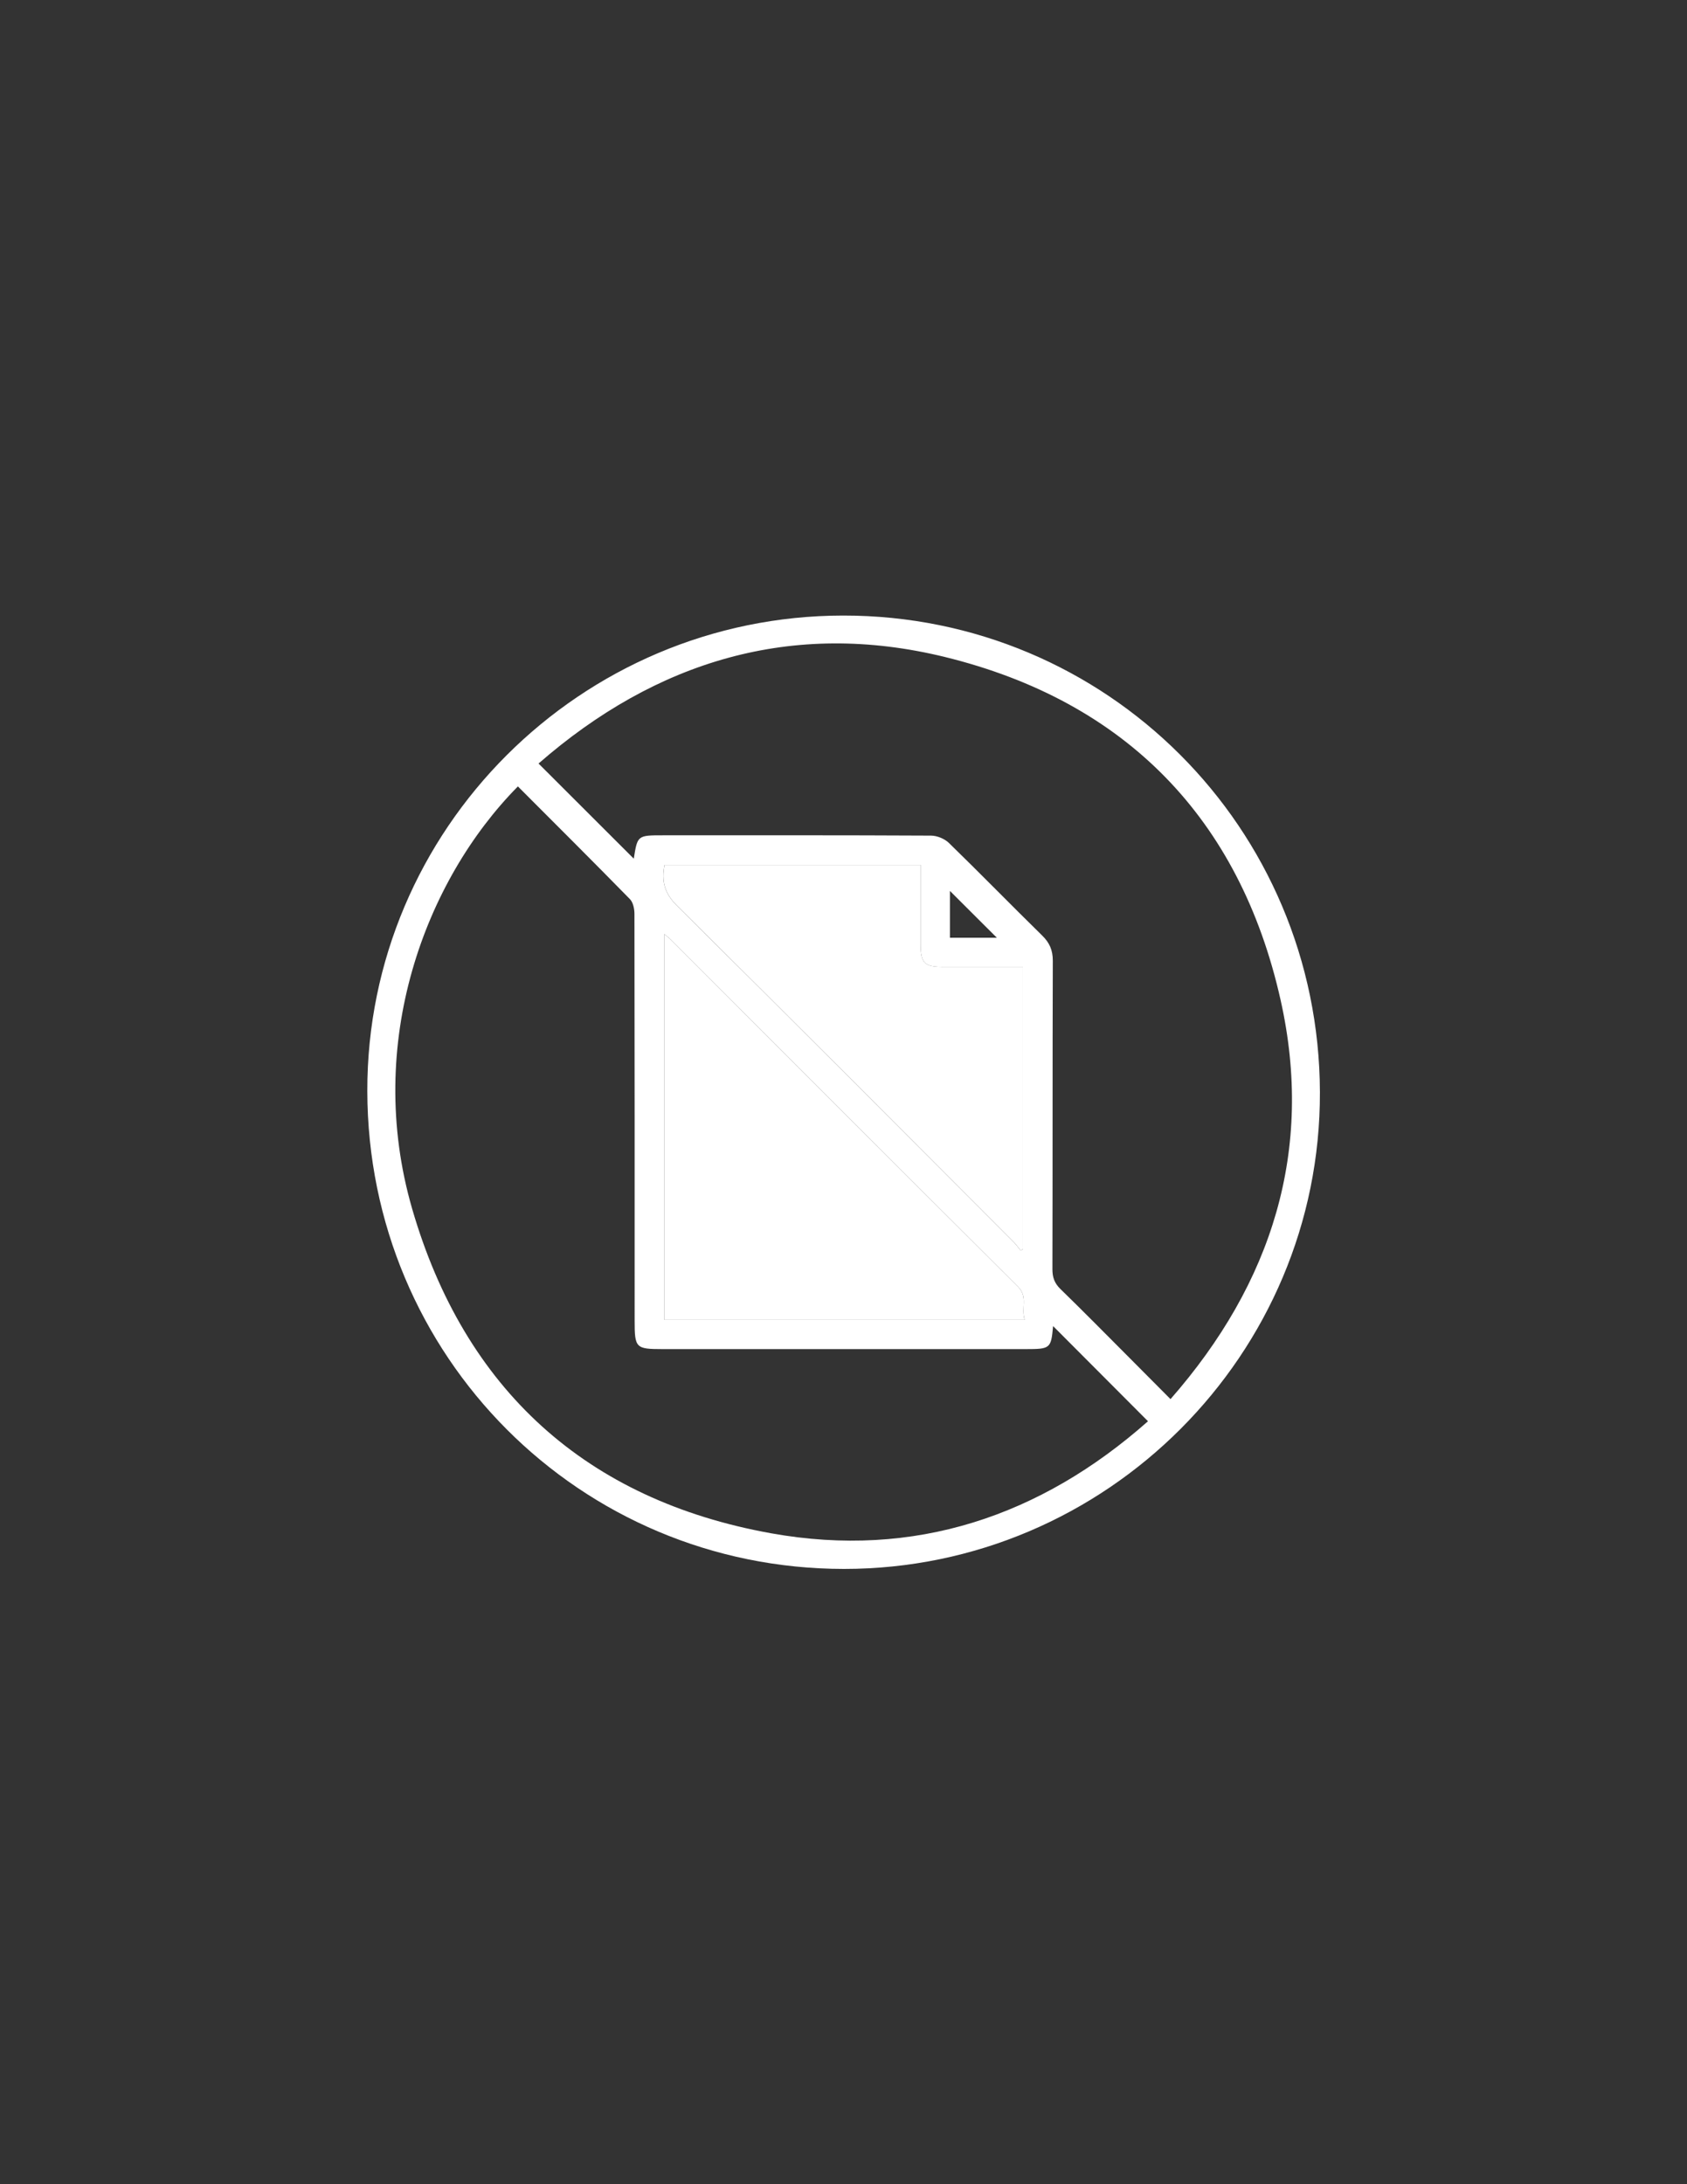 <?xml version="1.0" encoding="utf-8"?>
<!-- Generator: Adobe Illustrator 24.1.1, SVG Export Plug-In . SVG Version: 6.00 Build 0)  -->
<svg version="1.1" id="Livello_1" xmlns="http://www.w3.org/2000/svg" xmlns:xlink="http://www.w3.org/1999/xlink" x="0px" y="0px"
	 viewBox="0 0 612 792" style="enable-background:new 0 0 612 792;" xml:space="preserve">
<rect x="0" y="0" width="612" height="792" fill="#333333" stroke="none"/>
<style type="text/css">
	.st0{fill:#FFFFFF;}
</style>
<g>
	<path class="st0" d="M133.25,395.65c-0.17-94.89,77.38-172.37,172.61-172.45c95.6-0.08,172.7,76.96,172.97,172.85
		c0.27,95.03-77.45,172.85-172.63,172.85C210.39,568.89,133.43,491.8,133.25,395.65z M229.92,311.36c1.34-8.47,1.34-8.47,10.69-8.47
		c32.38,0,64.76-0.06,97.14,0.11c2.2,0.01,4.93,1.13,6.5,2.66c11.38,11.07,22.47,22.45,33.81,33.55c2.71,2.65,3.88,5.35,3.87,9.18
		c-0.13,37.27-0.04,74.53-0.14,111.8c-0.01,2.97,0.74,5.11,2.91,7.22c8.43,8.19,16.67,16.57,24.98,24.89
		c4.84,4.85,9.66,9.71,14.95,15.03c36.94-42.11,52.13-90.43,39.92-144.8c-14.76-65.72-56.27-108.23-121.71-124.29
		c-55.47-13.6-104.86,1.44-147.47,38.62C207.24,288.71,218.68,300.14,229.92,311.36z M187.88,285.16
		c-33.68,34.05-55.8,93.01-38.37,153.13c19,65.52,63.15,105.64,130.25,117.69c52,9.34,97.84-6.24,136.7-40.63
		c-11.86-11.89-23.28-23.33-34.43-34.51c-0.73,8.13-0.98,8.35-9.94,8.35c-43.88,0-87.75,0-131.63,0c-9.87,0-10.23-0.37-10.23-10.39
		c0-49.14,0.02-98.28-0.07-147.41c0-1.81-0.47-4.16-1.64-5.36C215.14,312.37,201.58,298.88,187.88,285.16z M371.74,478.55
		c-1.39-4.2,1.27-8.29-2.43-11.97c-42.06-41.91-84.02-83.94-126.01-125.92c-0.65-0.65-1.41-1.19-2.34-1.98c0,46.87,0,93.3,0,139.87
		C284.43,478.55,327.64,478.55,371.74,478.55z M370.28,453.45c0.27-0.17,0.55-0.33,0.82-0.49c0-34.01,0-68.02,0-102.36
		c-9.75,0-19.23,0-28.71,0c-7.2,0-8.4-1.23-8.41-8.58c0-7.12,0-14.25,0-21.37c0-2.33,0-4.65,0-7.02c-31.34,0-62.14,0-92.9,0
		c-1.18,5.91-0.01,10.32,4.51,14.79c40.85,40.45,81.42,81.19,122.05,121.86C368.62,451.24,369.41,452.39,370.28,453.45z
		 M344.61,340.03c6.22,0,12.24,0,17.02,0c-5.53-5.52-11.57-11.55-17.02-16.98C344.61,327.89,344.61,333.84,344.61,340.03z"/>
	<path class="st0" d="M371.74,478.55c-44.11,0-87.32,0-130.78,0c0-46.57,0-92.99,0-139.87c0.93,0.78,1.69,1.33,2.34,1.98
		c41.99,41.99,83.94,84.01,126.01,125.92C373.01,470.26,370.35,474.35,371.74,478.55z"/>
	<path class="st0" d="M370.28,453.45c-0.87-1.06-1.66-2.21-2.63-3.18c-40.63-40.67-81.2-81.41-122.05-121.86
		c-4.52-4.47-5.69-8.88-4.51-14.79c30.76,0,61.56,0,92.9,0c0,2.37,0,4.69,0,7.02c0,7.12,0,14.25,0,21.37c0,7.35,1.2,8.57,8.41,8.58
		c9.48,0.01,18.96,0,28.71,0c0,34.33,0,68.34,0,102.36C370.83,453.12,370.56,453.28,370.28,453.45z"/>
</g>
</svg>
